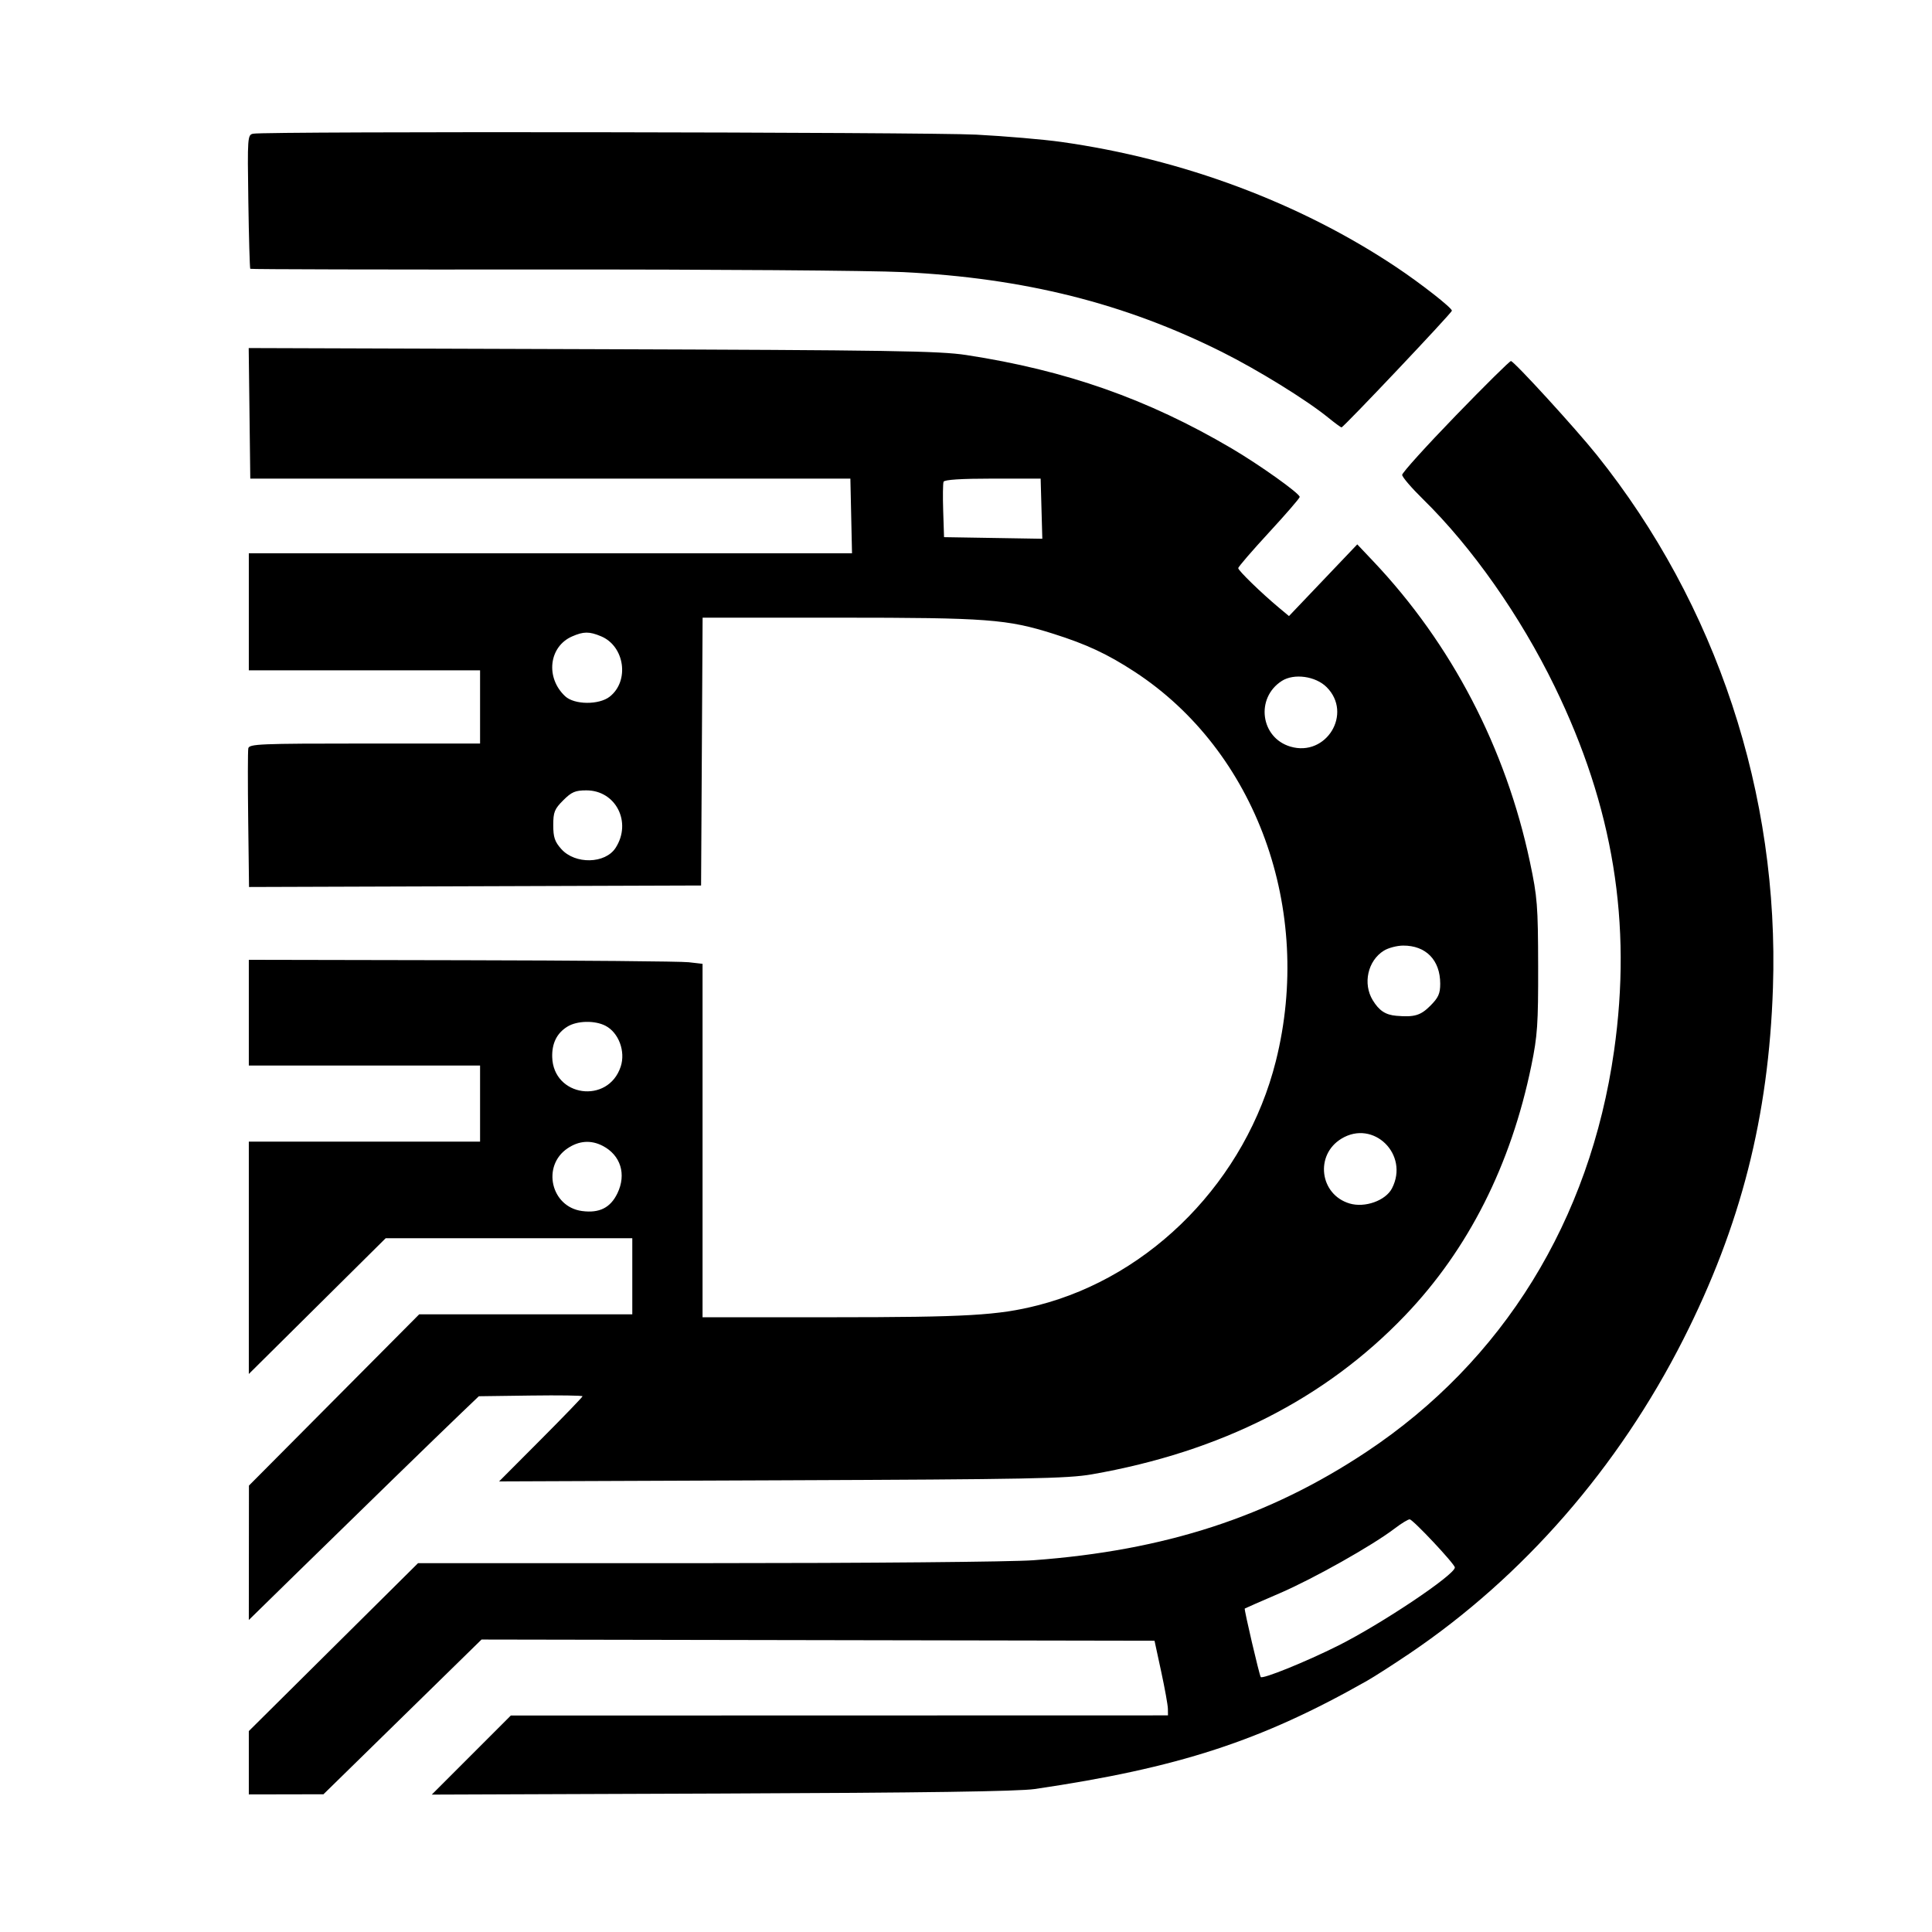 <svg xmlns="http://www.w3.org/2000/svg" width="660" height="660" viewBox="0 0 660 660" version="1.1">
	<path d="M 86.500 45.672 C 84.558 46.060, 84.510 46.736, 84.835 68.786 C 85.020 81.279, 85.318 91.649, 85.499 91.830 C 85.680 92.012, 131.429 92.118, 187.164 92.067 C 242.899 92.015, 297.500 92.415, 308.500 92.955 C 349.817 94.984, 384.102 103.569, 417.430 120.232 C 429.691 126.361, 446.297 136.616, 453.668 142.610 C 455.961 144.475, 458.038 146, 458.284 146 C 458.974 146, 496.001 106.862, 495.996 106.138 C 495.991 105.162, 485.386 96.856, 477 91.259 C 444.069 69.282, 404.005 54.314, 362.500 48.480 C 356.450 47.630, 343.400 46.512, 333.500 45.996 C 316.533 45.111, 90.787 44.815, 86.500 45.672 M 85.231 141.200 L 85.500 163.500 188 163.502 L 290.500 163.503 290.780 176.252 L 291.060 189 188.030 189 L 85 189 85 209 L 85 229 124.500 229 L 164 229 164 241.500 L 164 254 124.573 254 C 88.681 254, 85.118 254.148, 84.823 255.655 C 84.645 256.566, 84.629 267.593, 84.786 280.161 L 85.072 303.012 162.286 302.756 L 239.500 302.500 239.760 256.750 L 240.020 211 286.760 211.004 C 337.269 211.008, 344.041 211.518, 359.830 216.506 C 371.167 220.088, 378.297 223.415, 387.541 229.441 C 429.147 256.561, 448.823 310.760, 435.846 362.500 C 425.693 402.979, 393.520 435.973, 354.500 445.922 C 341.033 449.356, 330.200 449.983, 284.250 449.992 L 240 450 240 389.629 L 240 329.258 235.250 328.713 C 232.638 328.413, 197.762 328.105, 157.750 328.027 L 85 327.886 85 345.943 L 85 364 124.500 364 L 164 364 164 377 L 164 390 124.500 390 L 85 390 85 429.686 L 85 469.371 108.377 446.186 L 131.754 423 173.877 423 L 216 423 216 436 L 216 449 179.598 449 L 143.197 449 114.119 478.250 L 85.042 507.500 85.021 530.457 L 85 553.414 100.250 538.484 C 121.320 517.856, 150.305 489.657, 157.548 482.739 L 163.580 476.978 181.291 476.739 C 191.032 476.608, 199.001 476.719, 199.001 476.987 C 199 477.256, 192.587 483.909, 184.750 491.773 L 170.500 506.071 267 505.692 C 351.283 505.361, 364.703 505.102, 373 503.653 C 417.074 495.950, 452.734 477.860, 480 449.372 C 501.596 426.808, 516.153 397.999, 523.137 364 C 525.222 353.853, 525.495 349.853, 525.454 330 C 525.412 309.361, 525.180 306.425, 522.654 294.500 C 514.400 255.544, 495.890 220.010, 469.122 191.733 L 463.662 185.965 451.998 198.212 L 440.333 210.458 436.916 207.609 C 430.923 202.611, 423 194.914, 423 194.090 C 423 193.651, 427.725 188.168, 433.500 181.905 C 439.275 175.642, 444 170.180, 444 169.766 C 444 168.569, 430.313 158.813, 420.686 153.148 C 392.081 136.313, 364.198 126.506, 330.098 121.284 C 320.893 119.874, 304.089 119.611, 202.231 119.281 L 84.961 118.901 85.231 141.200 M 497.250 142.034 C 487.212 152.403, 479 161.486, 479 162.220 C 479 162.953, 482.203 166.692, 486.118 170.527 C 502.858 186.927, 519.327 210.358, 531.082 234.500 C 551.127 275.667, 557.597 315.343, 551.386 359 C 543.142 416.942, 513.502 464.948, 466.821 495.964 C 433.383 518.182, 397.985 529.701, 353 533.004 C 345.421 533.560, 296.365 533.996, 241.154 533.998 L 142.807 534 113.904 562.681 L 85 591.363 85 602.181 L 85 613 97.750 612.975 L 110.500 612.949 137.500 586.519 L 164.500 560.089 279.451 560.295 L 394.402 560.500 396.671 571 C 397.919 576.775, 398.954 582.513, 398.970 583.750 L 399 586 286.750 586.026 L 174.500 586.053 161 599.558 L 147.500 613.063 246.500 612.699 C 315.432 612.445, 347.930 611.977, 353.500 611.157 C 402.585 603.937, 430.718 594.773, 467 574.187 C 469.475 572.782, 476 568.594, 481.500 564.880 C 520.370 538.630, 552.875 501.326, 575.066 457.500 C 594.714 418.697, 604.197 381.483, 605.665 337.418 C 607.866 271.380, 586.406 206.495, 545.462 155.391 C 538.249 146.389, 517.465 123.648, 516.169 123.341 C 515.801 123.254, 507.288 131.666, 497.250 142.034 M 322.334 164.579 C 322.105 165.173, 322.048 169.673, 322.209 174.579 L 322.500 183.500 339.285 183.774 L 356.071 184.049 355.785 173.774 L 355.500 163.500 339.126 163.500 C 328.333 163.500, 322.609 163.868, 322.334 164.579 M 195.452 217.406 C 187.500 220.870, 186.265 231.511, 193.078 237.858 C 196.224 240.789, 204.639 240.859, 208.293 237.984 C 215.114 232.619, 213.406 220.739, 205.328 217.364 C 201.319 215.688, 199.376 215.697, 195.452 217.406 M 437.873 232.624 C 428.819 238.448, 430.606 252.028, 440.824 255.052 C 453.084 258.680, 462.194 243.732, 453.202 234.740 C 449.428 230.967, 442.036 229.947, 437.873 232.624 M 192.400 273.400 C 189.425 276.375, 189 277.435, 189 281.884 C 189 286.018, 189.514 287.544, 191.750 290.046 C 196.477 295.336, 206.755 295.116, 210.293 289.649 C 215.936 280.928, 210.392 270, 200.323 270 C 196.512 270, 195.264 270.536, 192.400 273.400 M 472.756 324.755 C 467.255 328.165, 465.491 336.013, 468.950 341.686 C 471.124 345.252, 473.307 346.695, 477 347.009 C 483.169 347.533, 485.290 346.910, 488.600 343.600 C 491.374 340.826, 492 339.436, 492 336.050 C 492 327.984, 487.113 322.972, 479.300 323.027 C 477.210 323.041, 474.265 323.819, 472.756 324.755 M 193.817 350.718 C 190.243 352.935, 188.518 356.393, 188.641 361.093 C 188.998 374.706, 207.765 377.333, 212.043 364.369 C 213.755 359.182, 211.356 352.752, 206.835 350.415 C 203.183 348.526, 197.122 348.667, 193.817 350.718 M 458.237 388.997 C 449.116 394.558, 450.815 408.067, 461.021 411.124 C 466.248 412.690, 473.348 410.161, 475.521 405.959 C 481.501 394.396, 469.193 382.317, 458.237 388.997 M 193.898 392.285 C 184.980 398.281, 188.202 412.278, 198.829 413.704 C 204.742 414.497, 208.535 412.596, 210.921 407.644 C 214.057 401.135, 212.027 394.617, 205.872 391.434 C 201.887 389.373, 197.796 389.663, 193.898 392.285 M 476.500 522.116 C 468.883 527.943, 448.706 539.308, 437.128 544.291 C 430.733 547.044, 425.376 549.392, 425.224 549.507 C 424.946 549.720, 430.187 572.161, 430.685 572.893 C 431.246 573.717, 446.217 567.653, 457.121 562.185 C 471.978 554.736, 497 537.975, 497 535.473 C 497 534.310, 482.624 519, 481.559 519.028 C 480.977 519.043, 478.700 520.433, 476.500 522.116" stroke="none" fill="black" fill-rule="evenodd"/>
</svg>